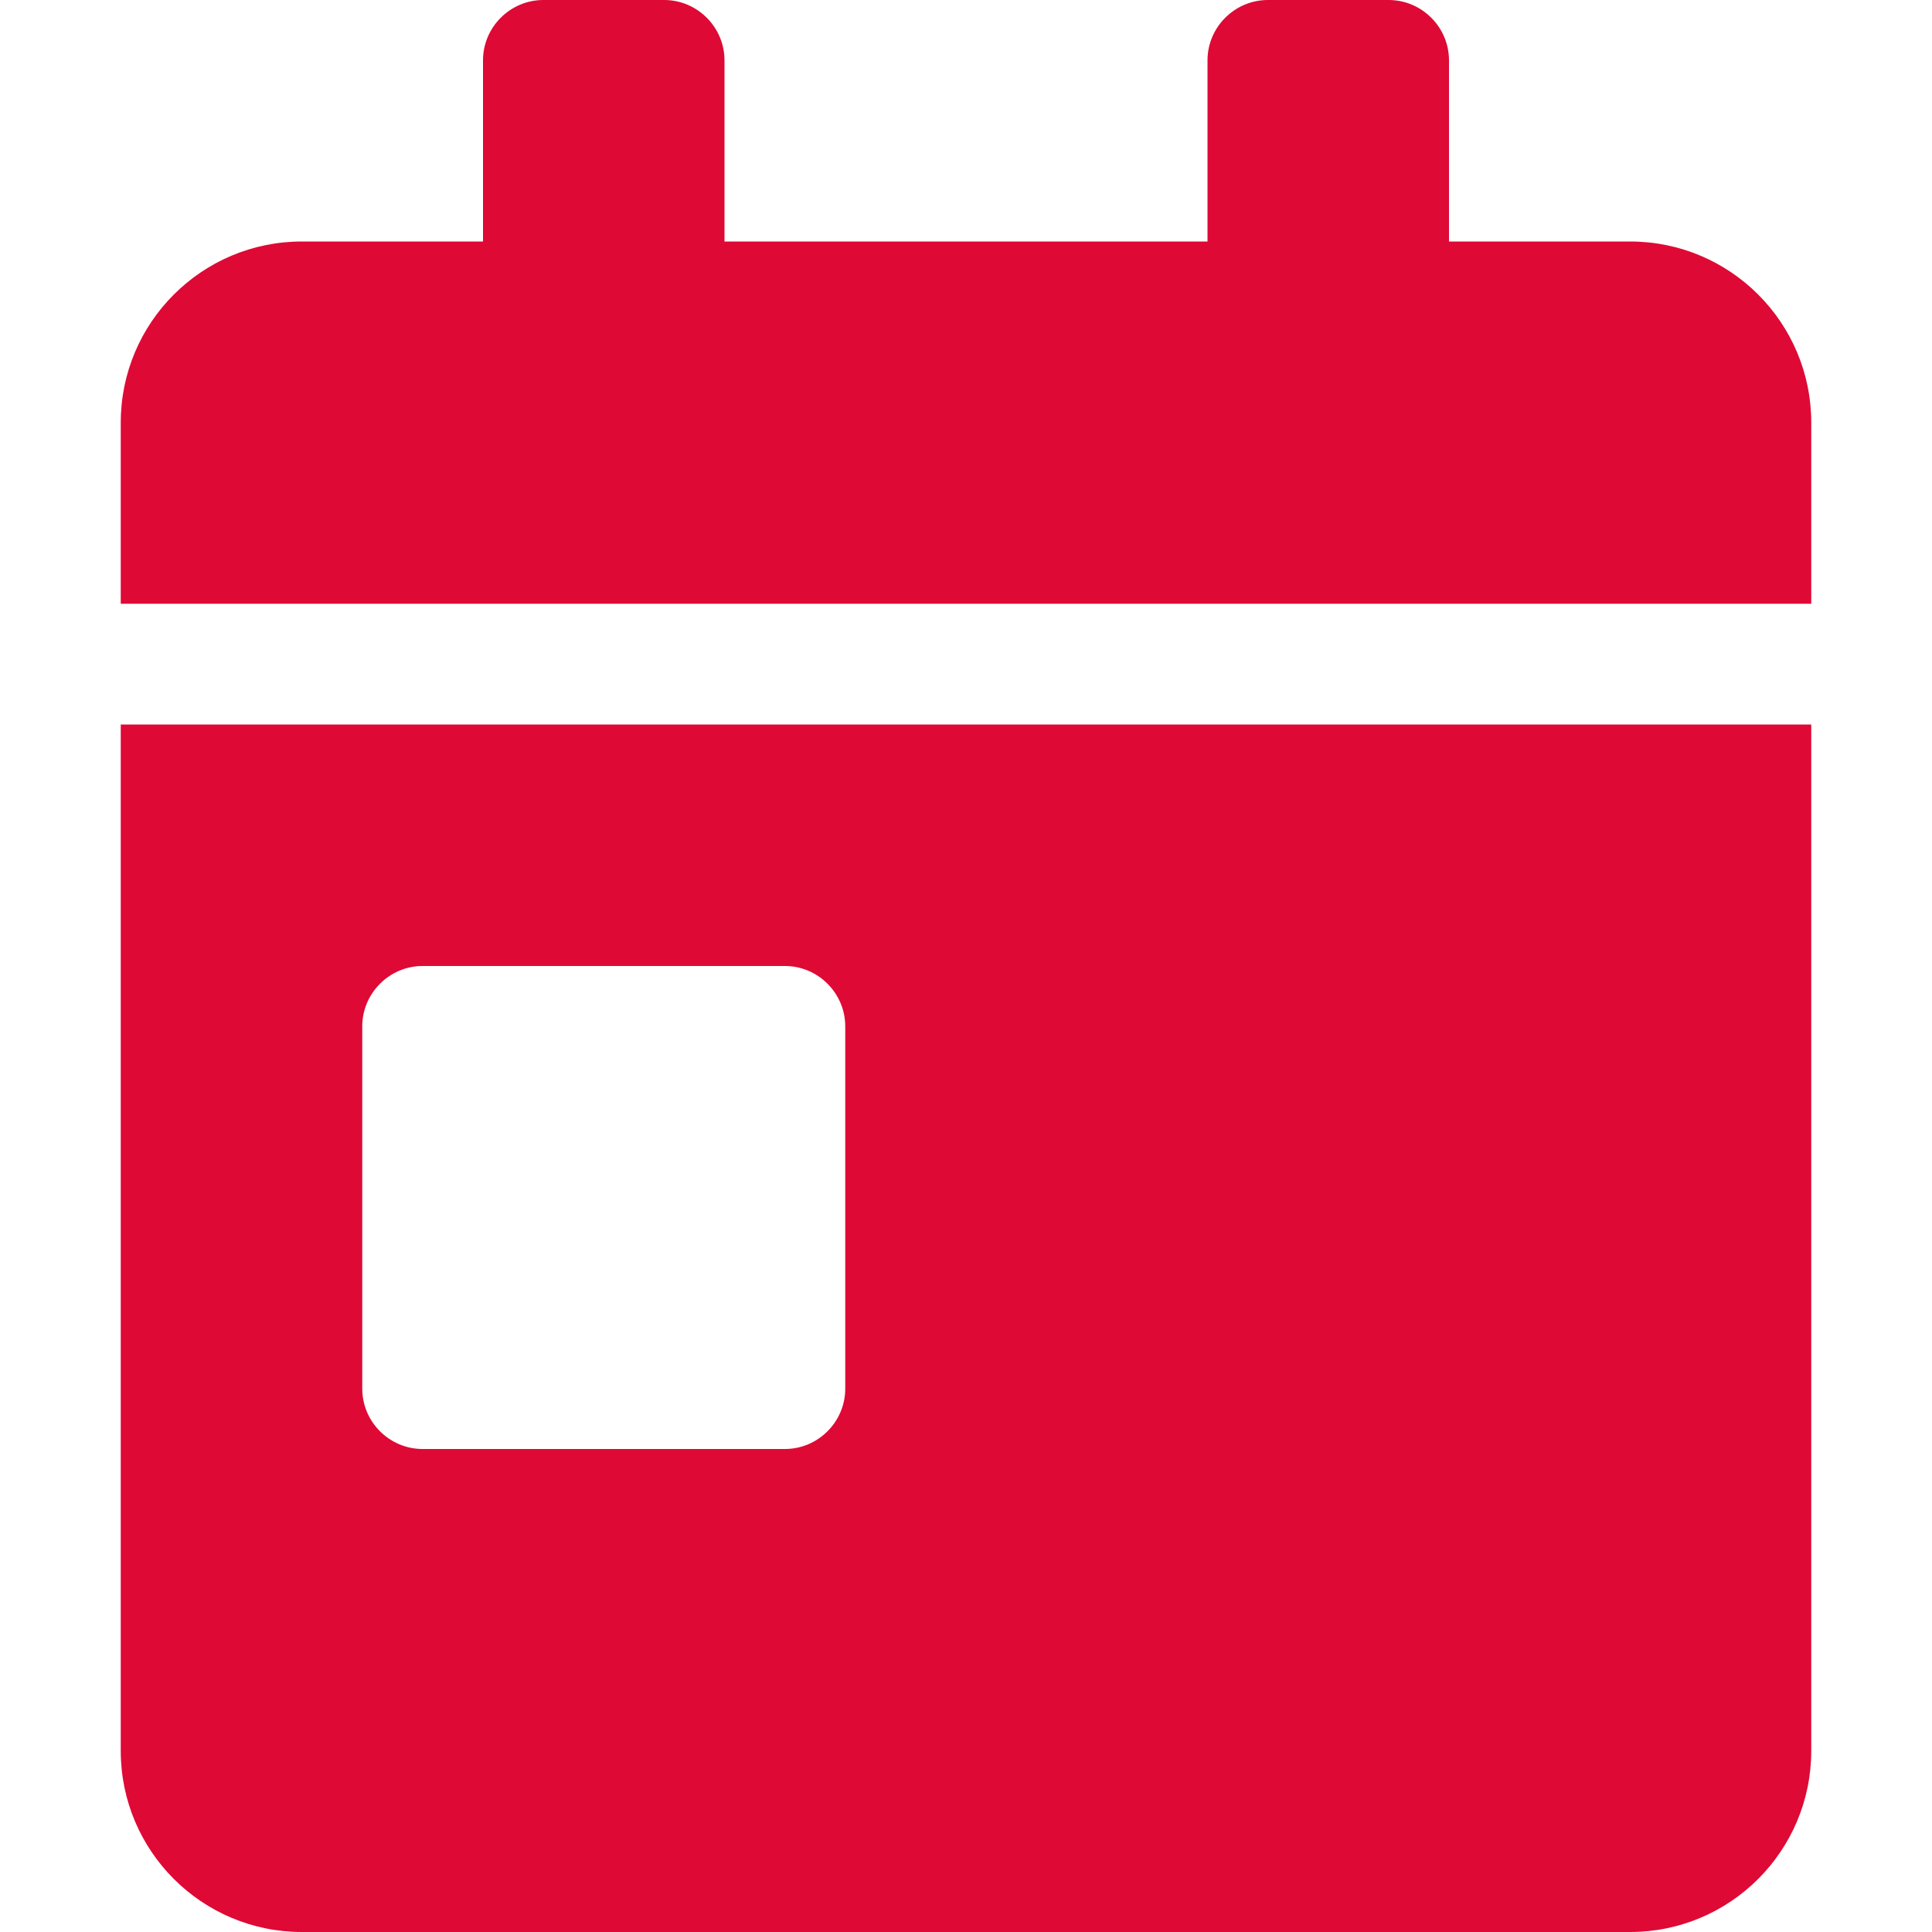 <?xml version="1.0" encoding="UTF-8"?> <svg xmlns="http://www.w3.org/2000/svg" width="80" height="80" viewBox="0 0 80 80" fill="none"> <path d="M5 72.5C5 76.641 8.359 80 12.5 80H67.5C71.641 80 75 76.641 75 72.5V30H5V72.5ZM15 42.5C15 41.125 16.125 40 17.5 40H32.5C33.875 40 35 41.125 35 42.5V57.5C35 58.875 33.875 60 32.5 60H17.5C16.125 60 15 58.875 15 57.5V42.5ZM67.5 10H60V2.5C60 1.125 58.875 0 57.5 0H52.5C51.125 0 50 1.125 50 2.5V10H30V2.5C30 1.125 28.875 0 27.5 0H22.5C21.125 0 20 1.125 20 2.5V10H12.5C8.359 10 5 13.359 5 17.5V25H75V17.5C75 13.359 71.641 10 67.5 10Z" fill="#DF0935"></path> </svg> 
